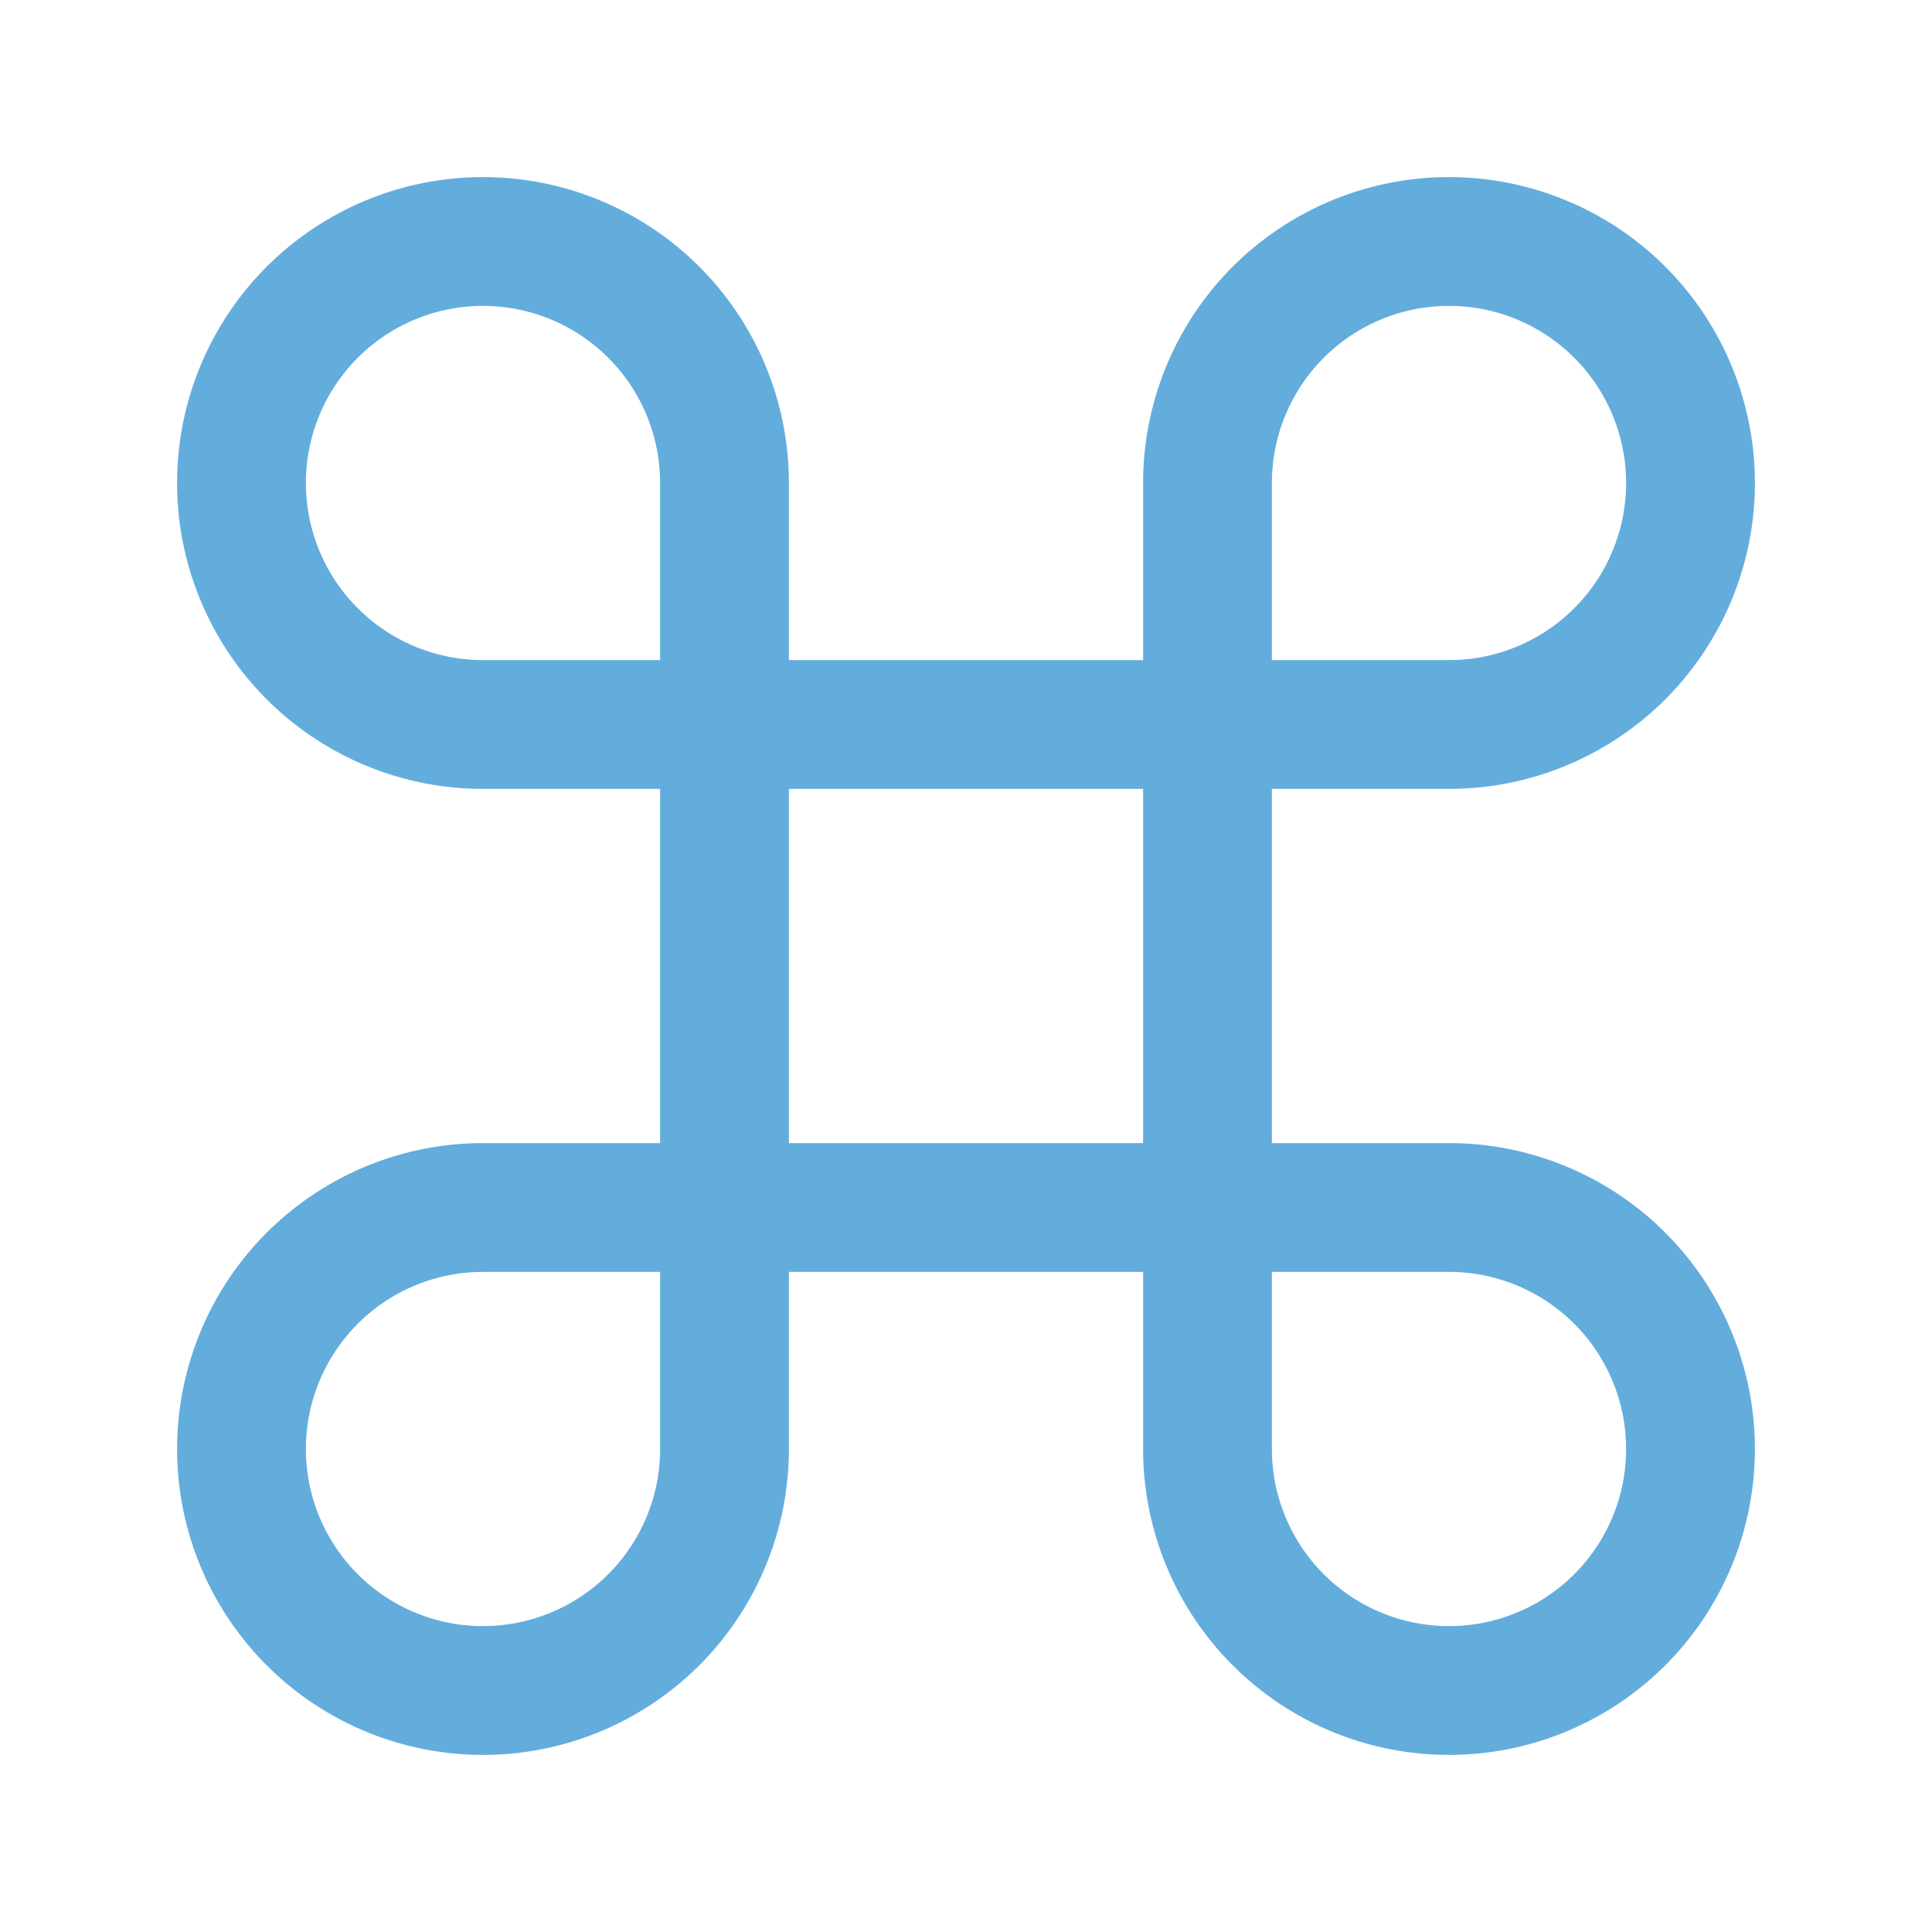 <svg width="30" height="30" fill="none" xmlns="http://www.w3.org/2000/svg"><path d="M22.5 3.75a3.75 3.75 0 0 0-3.75 3.75v15a3.75 3.75 0 1 0 3.75-3.75h-15a3.75 3.75 0 1 0 3.75 3.75v-15a3.75 3.75 0 1 0-3.75 3.75h15a3.75 3.75 0 0 0 0-7.5Z" stroke="#63ADDD" stroke-width="2" stroke-linecap="round" stroke-linejoin="round"/></svg>